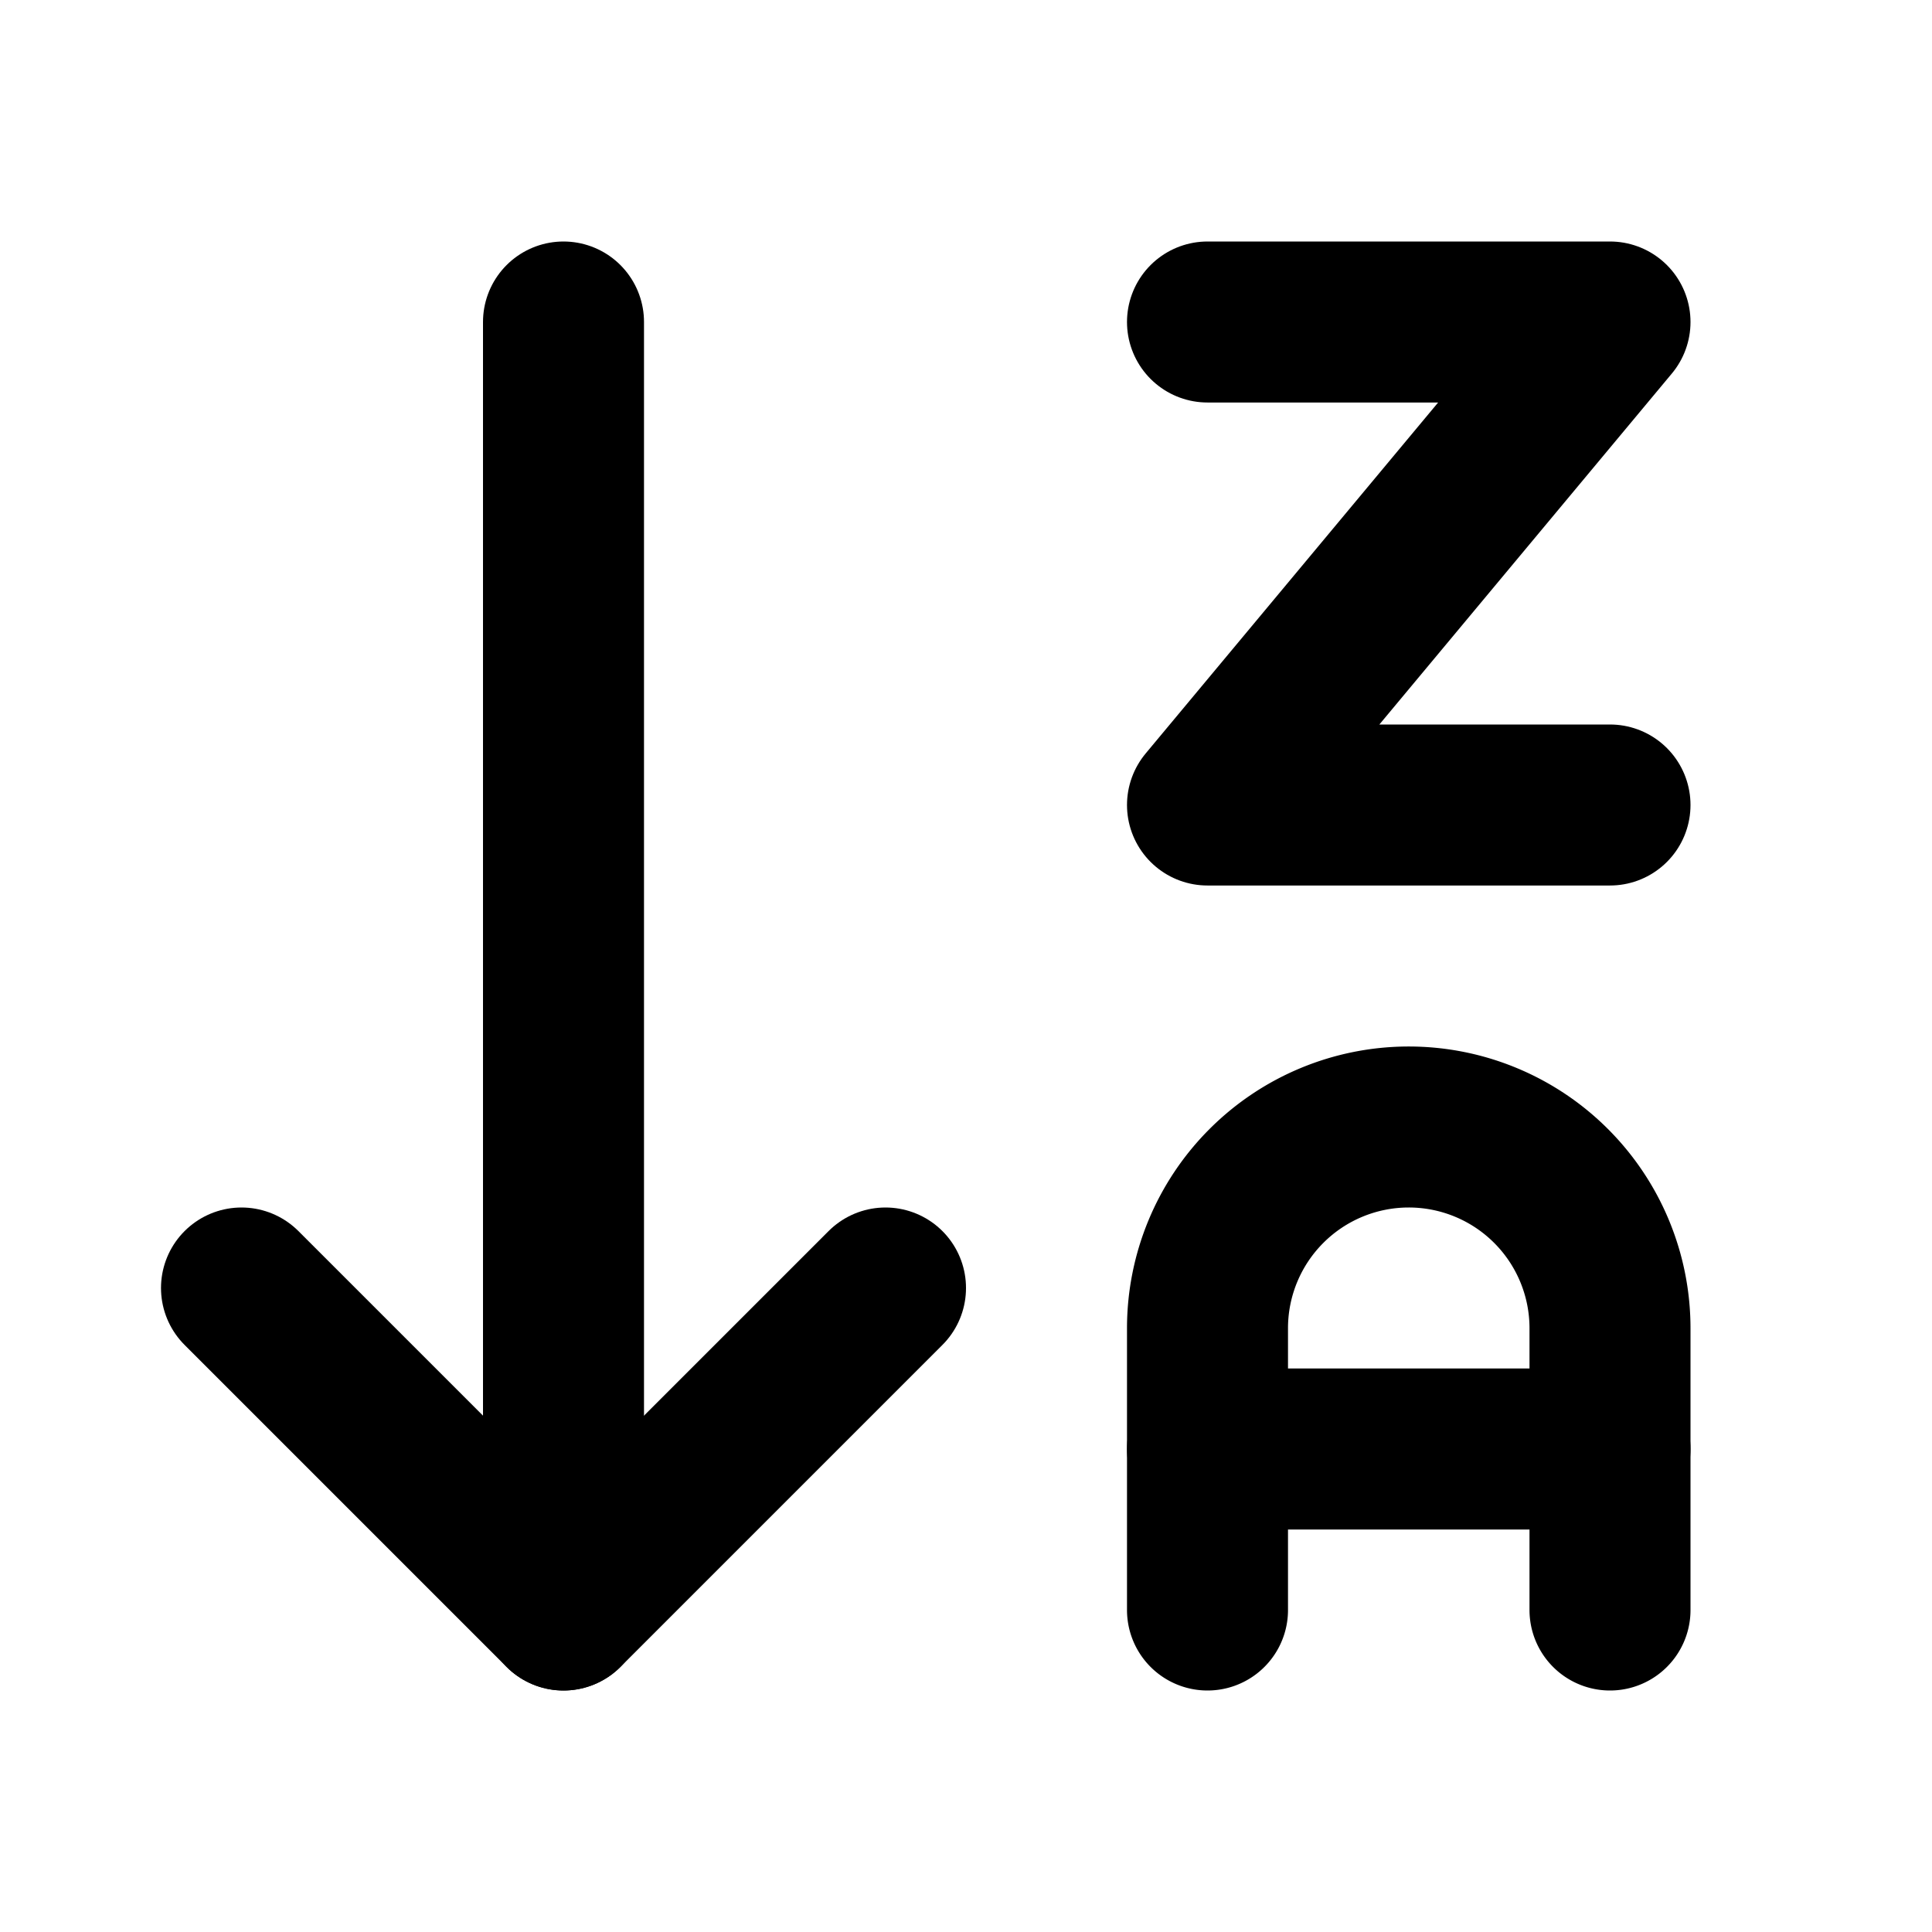 <svg xmlns="http://www.w3.org/2000/svg" viewBox="0 0 24 24" fill="none" stroke="currentColor" stroke-width="2" stroke-linecap="round" stroke-linejoin="round">
  <path d="m3 16 4 4 4-4"/>
  <path d="M7 4v16"/>
  <path d="M15 4h5l-5 6h5"/>
  <path d="M15 20v-3.5a2.5 2.5 0 0 1 5 0V20"/>
  <path d="M20 18h-5"/>
</svg>